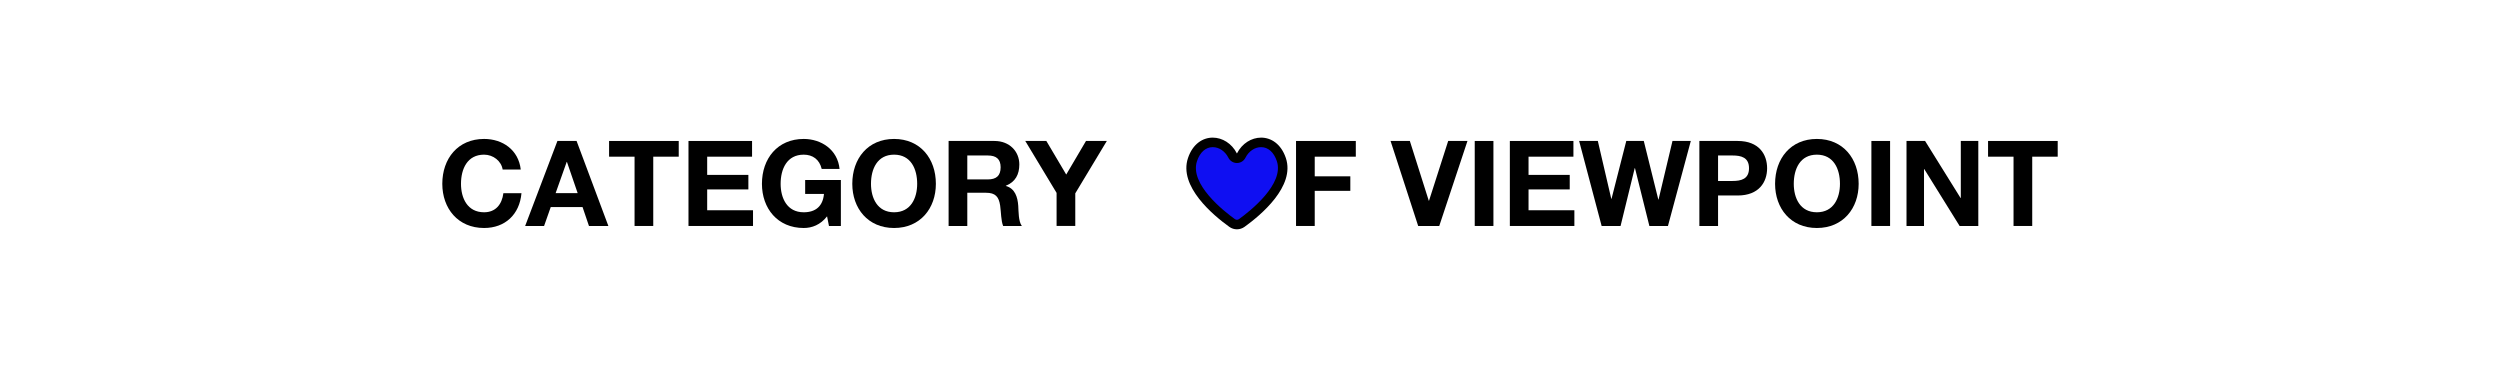 <?xml version="1.0" encoding="UTF-8"?>
<svg xmlns="http://www.w3.org/2000/svg" id="_レイヤー_1" width="1050" height="160" viewBox="0 0 1050 160">
  <defs>
    <style>.cls-1{fill:#0f0ff2;}</style>
  </defs>
  <path d="m211.116,71.206c-.549-3.55-3.949-6.25-7.8-6.25-7.05,0-9.7,6-9.7,12.25,0,5.951,2.65,11.951,9.7,11.951,4.8,0,7.501-3.25,8.101-8.001h7.601c-.8,8.951-6.9,14.602-15.701,14.602-11.001,0-17.552-8.251-17.552-18.552,0-10.601,6.551-18.851,17.552-18.851,7.8,0,14.45,4.6,15.401,12.851h-7.602Z"></path>
  <path d="m234.116,59.205h8.051l13.35,35.702h-8.15l-2.699-7.95h-13.352l-2.8,7.95h-7.95l13.551-35.702Zm-.75,21.901h9.25l-4.5-13.101h-.1l-4.65,13.101Z"></path>
  <path d="m266.515,65.805h-10.7v-6.601h29.252v6.601h-10.701v29.102h-7.851v-29.102Z"></path>
  <path d="m289.165,59.205h26.701v6.601h-18.851v7.65h17.301v6.101h-17.301v8.75h19.251v6.601h-27.102v-35.702Z"></path>
  <path d="m347.366,90.857c-2.8,3.6-6.35,4.9-9.801,4.9-11,0-17.551-8.251-17.551-18.552,0-10.601,6.551-18.851,17.551-18.851,7.301,0,14.252,4.45,15.051,12.601h-7.5c-.949-4-3.8-6-7.551-6-7.05,0-9.7,6-9.7,12.25,0,5.951,2.65,11.951,9.7,11.951,5.15,0,8.051-2.7,8.501-7.7h-7.9v-5.851h15.001v19.301h-5l-.801-4.05Z"></path>
  <path d="m375.514,58.355c11.001,0,17.552,8.25,17.552,18.851,0,10.301-6.551,18.552-17.552,18.552s-17.551-8.251-17.551-18.552c0-10.601,6.551-18.851,17.551-18.851Zm0,30.802c7.051,0,9.701-6,9.701-11.951,0-6.25-2.65-12.25-9.701-12.25s-9.7,6-9.7,12.25c0,5.951,2.65,11.951,9.7,11.951Z"></path>
  <path d="m398.414,59.205h19.251c6.4,0,10.451,4.45,10.451,9.851,0,4.2-1.65,7.351-5.65,8.951v.1c3.85,1.05,4.95,4.7,5.2,8.351.149,2.25.05,6.5,1.5,8.45h-7.851c-.9-2.25-.85-5.7-1.25-8.55-.551-3.751-2-5.4-5.95-5.4h-7.851v13.95h-7.851v-35.702Zm7.851,16.151h8.601c3.55,0,5.4-1.5,5.4-5.101,0-3.45-1.851-4.95-5.4-4.95h-8.601v10.051Z"></path>
  <path d="m443.763,81.006l-13.151-21.802h8.852l8.35,14.102,8.301-14.102h8.751l-13.251,22.002v13.7h-7.851v-13.9Z"></path>
  <path d="m544.337,59.205h25.102v6.601h-17.252v8.251h14.951v6.1h-14.951v14.751h-7.85v-35.702Z"></path>
  <path d="m604.488,94.907h-8.852l-11.6-35.702h8.1l7.951,25.102h.1l8.051-25.102h8.1l-11.85,35.702Z"></path>
  <path d="m619.386,59.205h7.85v35.702h-7.85v-35.702Z"></path>
  <path d="m634.136,59.205h26.701v6.601h-18.852v7.65h17.301v6.101h-17.301v8.75h19.252v6.601h-27.102v-35.702Z"></path>
  <path d="m700.537,94.907h-7.8l-6.051-24.301h-.1l-5.951,24.301h-7.95l-9.45-35.702h7.85l5.65,24.302h.101l6.2-24.302h7.351l6.101,24.602h.1l5.851-24.602h7.7l-9.601,35.702Z"></path>
  <path d="m713.735,59.205h16.101c8.951,0,12.352,5.65,12.352,11.451s-3.4,11.45-12.352,11.45h-8.25v12.801h-7.851v-35.702Zm7.851,16.801h6.1c3.602,0,6.901-.8,6.901-5.35s-3.3-5.351-6.901-5.351h-6.1v10.7Z"></path>
  <path d="m763.085,58.355c11.001,0,17.551,8.25,17.551,18.851,0,10.301-6.55,18.552-17.551,18.552s-17.551-8.251-17.551-18.552c0-10.601,6.55-18.851,17.551-18.851Zm0,30.802c7.051,0,9.7-6,9.7-11.951,0-6.25-2.649-12.25-9.7-12.25s-9.7,6-9.7,12.25c0,5.951,2.649,11.951,9.7,11.951Z"></path>
  <path d="m785.985,59.205h7.851v35.702h-7.851v-35.702Z"></path>
  <path d="m800.735,59.205h7.801l14.9,23.952h.101v-23.952h7.35v35.702h-7.85l-14.852-23.901h-.1v23.901h-7.351v-35.702Z"></path>
  <path d="m845.685,65.805h-10.7v-6.601h29.251v6.601h-10.7v29.102h-7.851v-29.102Z"></path>
  <path class="cls-1" d="m519.508,94.31c-.728,0-1.431-.229-2.033-.662-6.198-4.453-20.225-15.963-16.621-26.643,1.545-4.579,4.64-7.204,8.491-7.204,3.432,0,6.642,2.132,8.379,5.564.34.674,1.03,1.098,1.784,1.098s1.444-.425,1.785-1.098c1.735-3.433,4.945-5.564,8.377-5.564,3.852,0,6.946,2.625,8.492,7.204,3.603,10.679-10.424,22.189-16.621,26.643-.603.433-1.307.662-2.033.662Z"></path>
  <path d="m529.67,61.801c2.939,0,5.344,2.13,6.597,5.844,3.266,9.68-11.338,21.107-15.892,24.379-.261.188-.561.287-.867.287s-.606-.099-.867-.287c-4.554-3.272-19.159-14.699-15.892-24.379,1.253-3.714,3.657-5.844,6.597-5.844,2.673,0,5.199,1.712,6.593,4.468.681,1.346,2.061,2.195,3.569,2.195s2.889-.849,3.569-2.195c1.394-2.756,3.92-4.468,6.593-4.468m0-4c-3.995,0-8.003,2.394-10.162,6.662-2.159-4.268-6.168-6.662-10.162-6.662-4.204,0-8.392,2.652-10.387,8.565-4.011,11.887,10.545,24.018,17.348,28.906.963.692,2.082,1.038,3.201,1.038s2.237-.346,3.201-1.038c6.804-4.888,21.359-17.02,17.349-28.906-1.995-5.912-6.183-8.565-10.387-8.565h0Z"></path>
</svg>
